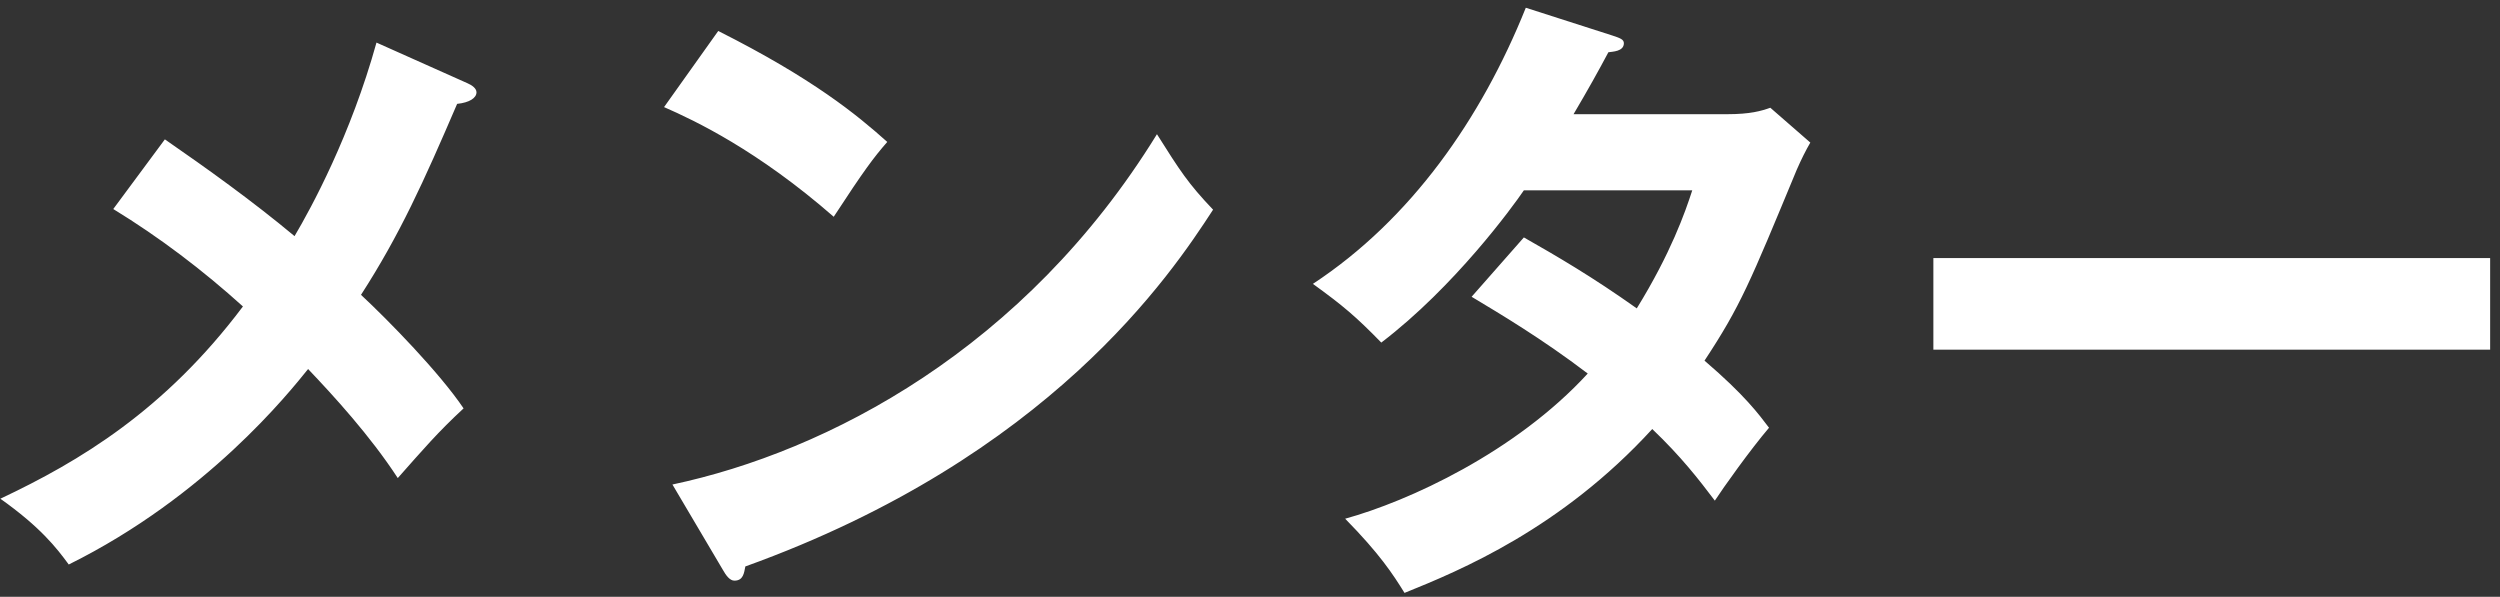 <?xml version="1.0" encoding="UTF-8"?>
<svg width="155" height="37" viewbox="0 0 155 37" version="1.1" xmlns="http://www.w3.org/2000/svg" xmlns:xlink="http://www.w3.org/1999/xlink">
    <rect width="100%" height="100%" fill="#333333" stroke="none"/>
    <title>&#x30E1;&#x30F3;&#x30BF;&#x30FC;</title>
    <g id="Page-1" stroke="none" stroke-width="1" fill="none" fill-rule="evenodd">
        <g id="sony2021_lp_pc" transform="translate(-643, -4236)" fill="#FFFFFF" fill-rule="nonzero">
            <g id="creators-2" transform="translate(170, 4174)">
                <path d="M477.262,97 C485.822,92.76 490.942,86.32 492.102,84.88 C493.662,86.52 495.942,89 497.662,91.64 C499.222,89.88 500.142,88.8 501.742,87.32 C500.262,85.12 497.102,81.88 495.382,80.28 C497.782,76.56 499.262,73.28 501.342,68.44 C502.102,68.36 502.542,68.08 502.542,67.72 C502.542,67.48 502.262,67.28 501.982,67.16 L496.342,64.64 C494.742,70.4 492.302,74.88 491.262,76.64 C488.622,74.44 485.822,72.44 483.222,70.64 L480.022,74.96 C482.902,76.72 485.582,78.76 488.062,81 C483.222,87.44 477.942,90.6 473.022,92.92 C475.502,94.68 476.502,95.96 477.262,97 Z M524.691,75.44 C526.571,72.56 527.171,71.76 528.011,70.8 C526.131,69.12 523.411,66.88 517.531,63.92 L514.171,68.64 C516.091,69.48 519.971,71.32 524.691,75.44 Z M518.531,98 C519.091,98 519.131,97.52 519.211,97.12 C538.091,90.32 545.611,79 548.211,75 C546.651,73.36 546.171,72.6 544.731,70.32 C536.531,83.64 524.291,90 514.691,92.04 L517.811,97.32 C518.011,97.68 518.251,98 518.531,98 Z M560.08,98.76 C563.56,97.36 569.8,94.76 575.44,88.6 C577.24,90.32 578.32,91.72 579.32,93.04 C579.84,92.24 581.52,89.88 582.68,88.52 C582.04,87.68 581.2,86.52 578.68,84.36 C580.92,80.96 581.48,79.56 584.4,72.52 C584.68,71.88 584.96,71.32 585.24,70.84 L582.76,68.68 C582.2,68.88 581.52,69.08 580.08,69.08 L570.56,69.08 C571.48,67.52 572.08,66.44 572.72,65.24 C572.96,65.2 573.68,65.2 573.68,64.68 C573.68,64.44 573.44,64.36 572.96,64.2 L567.6,62.48 C564.84,69.36 560.48,75.6 554.4,79.6 C556.28,80.96 557.08,81.64 558.64,83.24 C563.2,79.76 566.8,74.8 567.48,73.8 L577.92,73.8 C577.48,75.16 576.6,77.68 574.48,81.12 C571.72,79.16 569.52,77.88 567.48,76.72 L564.24,80.4 C566.04,81.48 568.6,83 571.44,85.16 C566.96,90.04 560.32,93.08 556.4,94.16 C558.56,96.36 559.36,97.6 560.08,98.76 Z M627.389,83.68 L627.389,78 L592.869,78 L592.869,83.68 L627.389,83.68 Z" id="&#x30E1;&#x30F3;&#x30BF;&#x30FC;"/>
            </g>
        </g>
    </g>
</svg>